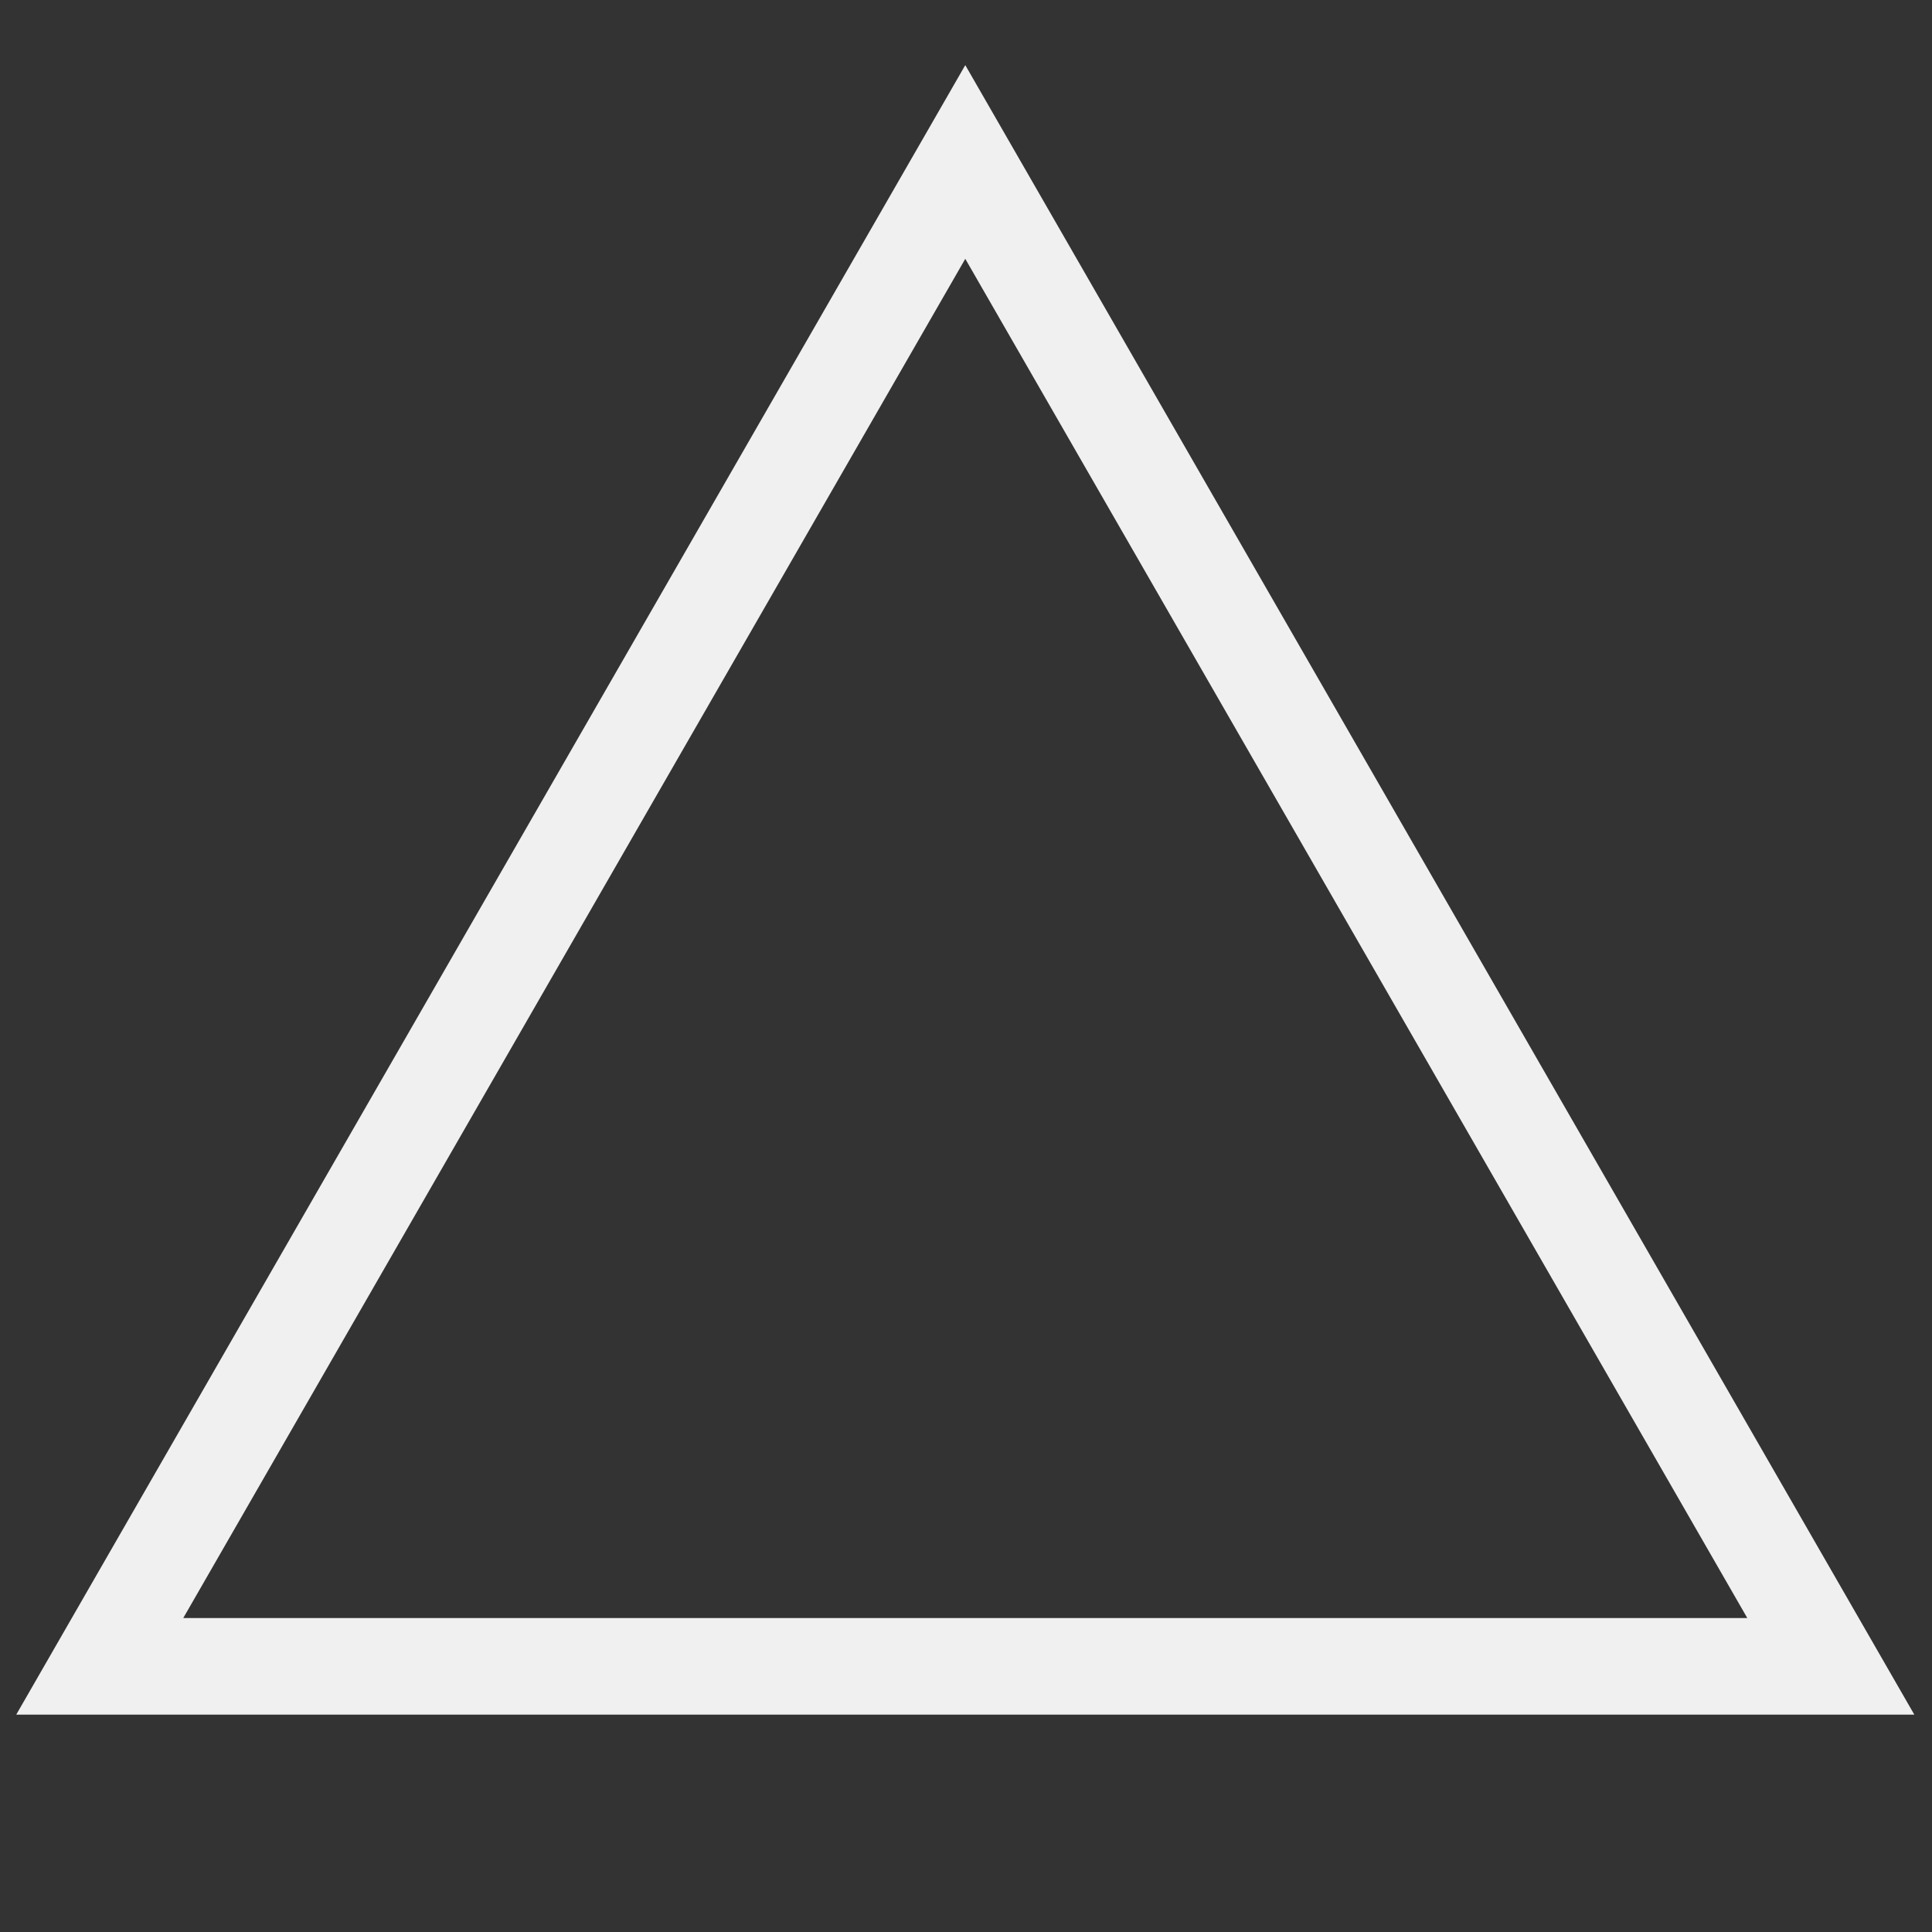 <?xml version="1.0" encoding="utf-8"?>
<svg viewBox="0 0 500 500" xmlns="http://www.w3.org/2000/svg" xmlns:bx="https://boxy-svg.com">
  <rect x="0" y="0" width="500" height="500" fill="#333333" stroke="none"/>
  <path d="M 249.813 41.918 L 473.813 431.249 L 25.813 431.249 L 249.813 41.918 Z" style="fill: none; stroke: #f0f0f0; stroke-width: 25px;" transform="matrix(1, 0, 0, 1, 7.105427357601002e-15, 0)" bx:shape="triangle 25.813 41.918 448 389.331 0.5 0 1@739c7609"/>
</svg>